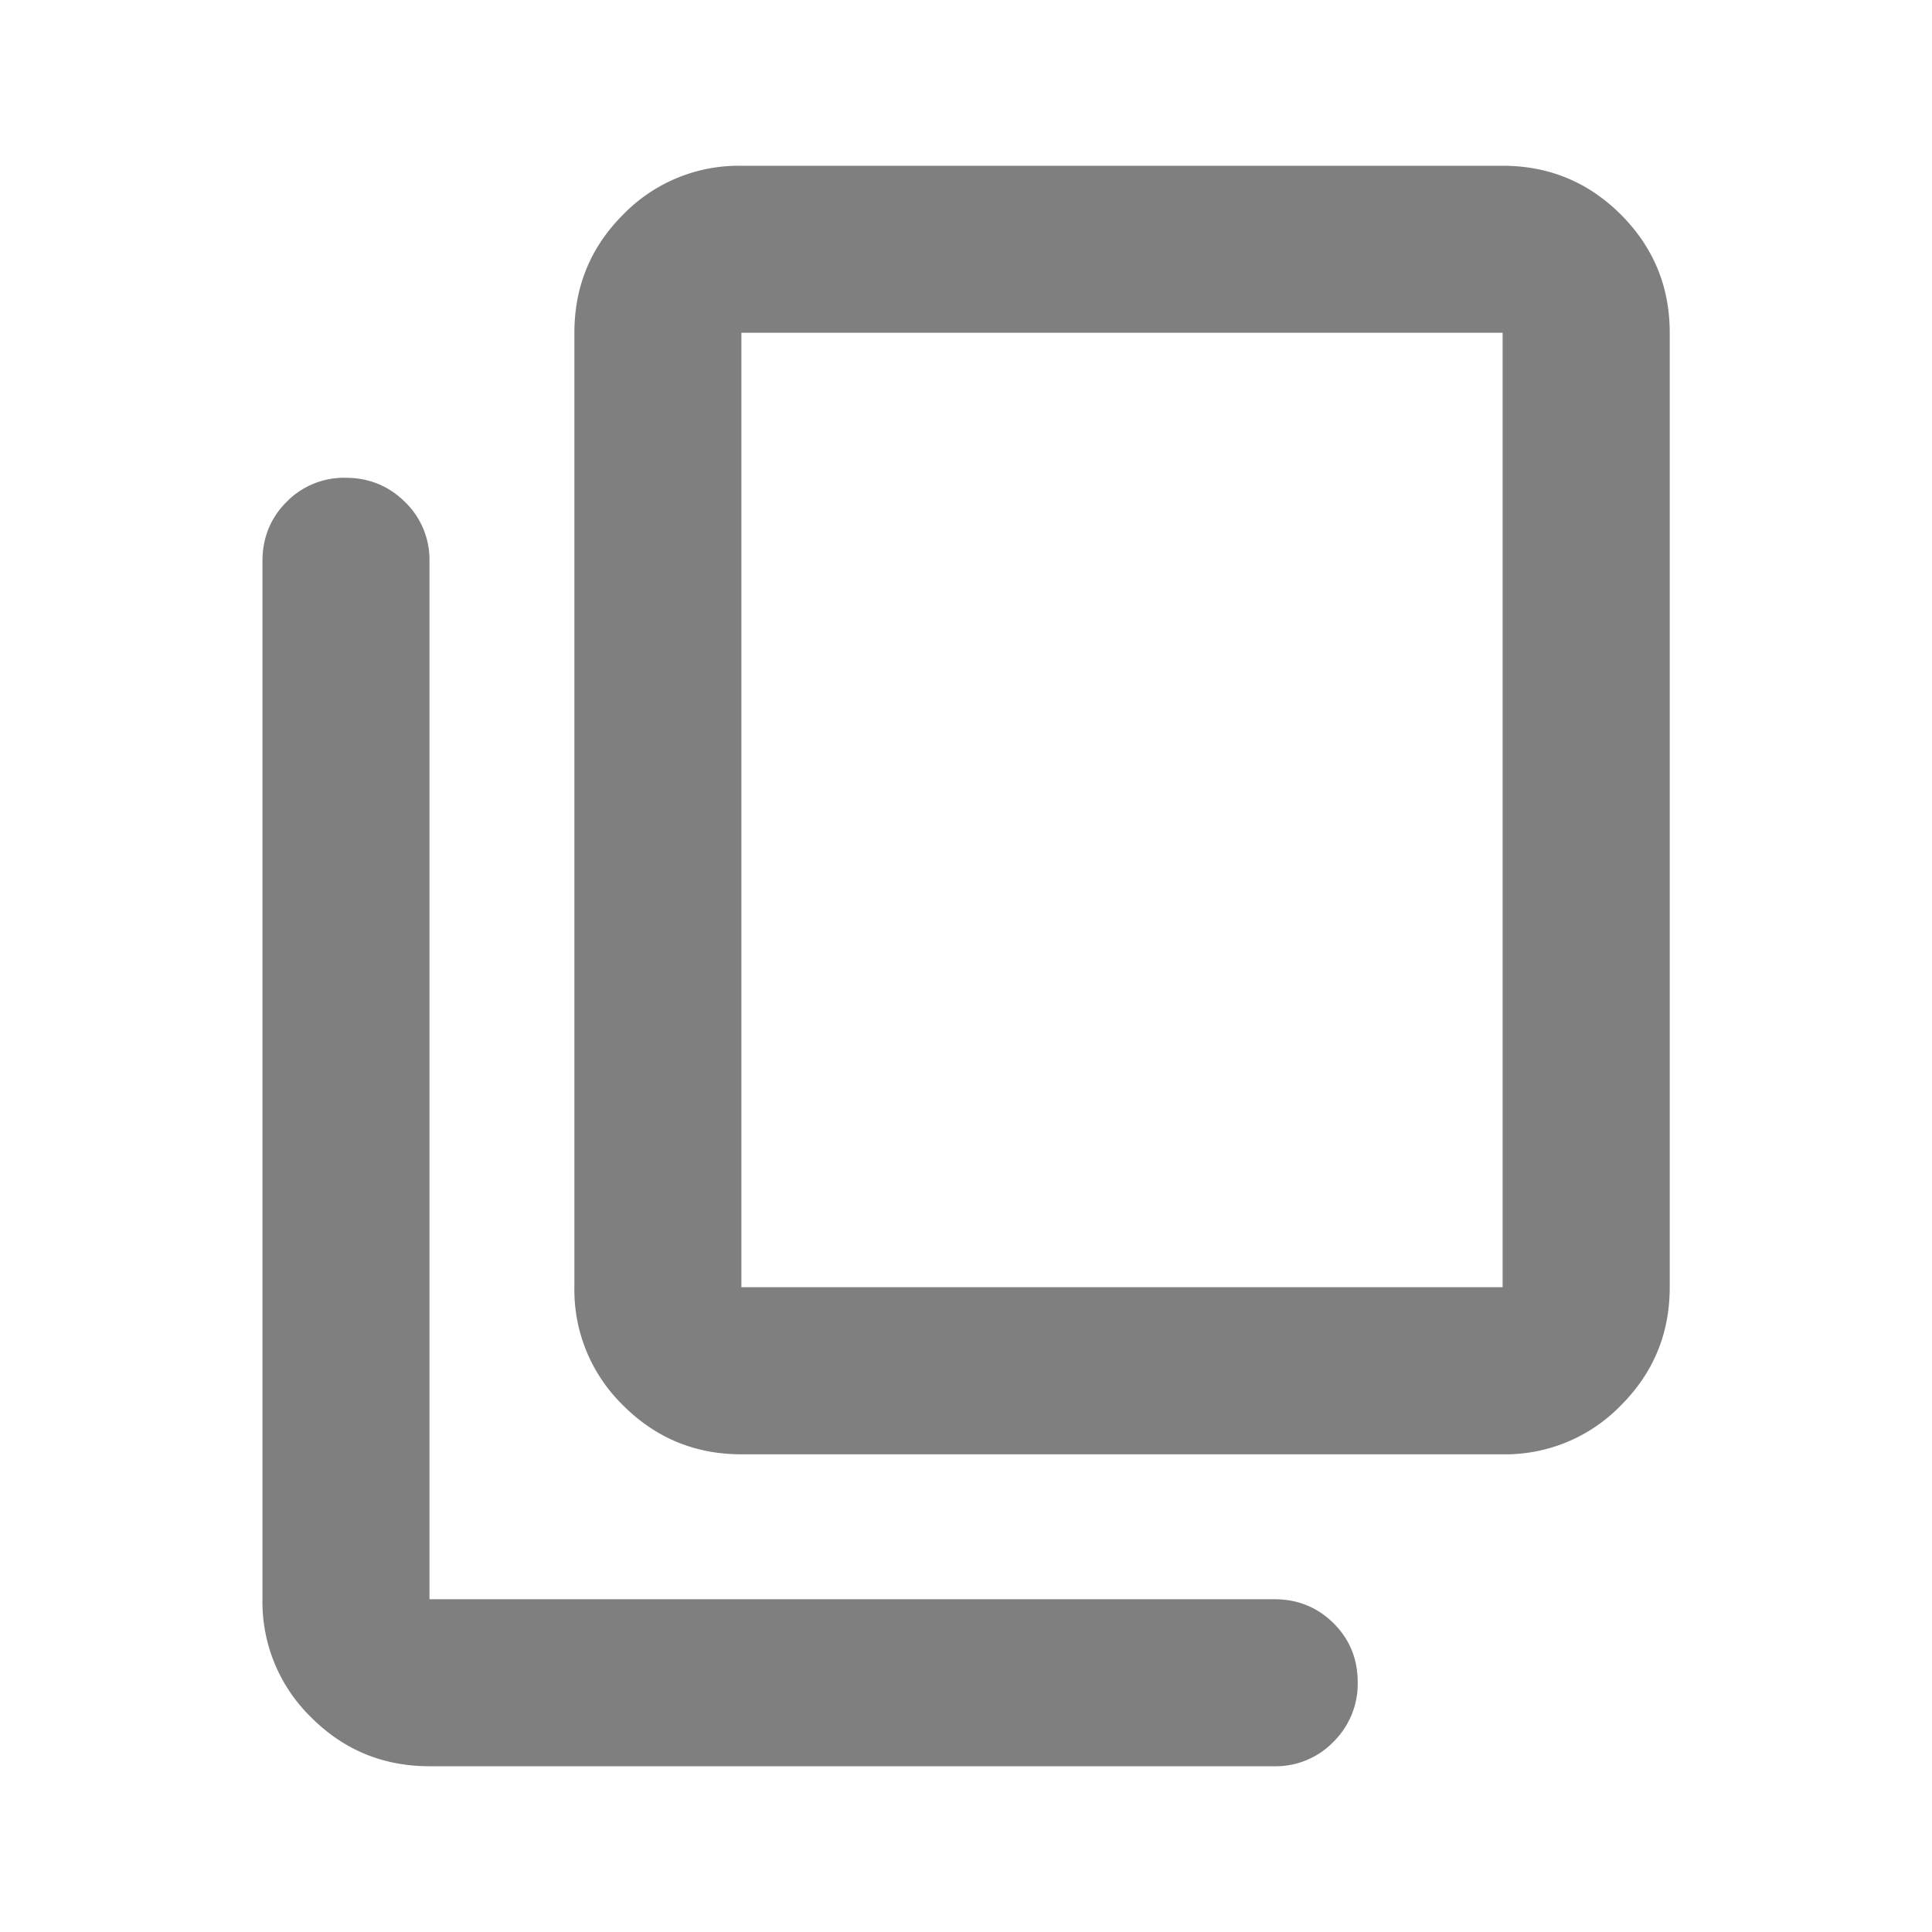 <svg width="20" height="20" fill="none" xmlns="http://www.w3.org/2000/svg"><g opacity=".5"><mask id="a" style="mask-type:alpha" maskUnits="userSpaceOnUse" x="0" y="0" width="20" height="20"><path fill="#D9D9D9" d="M0 0h20v20H0z"/></mask><g mask="url(#a)"><path d="M7.675 15.055c-.479 0-.887-.169-1.224-.506a1.667 1.667 0 0 1-.505-1.223v-9.88c0-.48.168-.888.505-1.225a1.667 1.667 0 0 1 1.224-.505h7.88c.48 0 .887.169 1.224.505.337.337.506.745.506 1.224v9.88c0 .48-.169.887-.506 1.224a1.667 1.667 0 0 1-1.223.506h-7.88Zm0-1.73h7.88v-9.88h-7.88v9.88Zm-3.229 4.959c-.479 0-.887-.168-1.224-.505a1.667 1.667 0 0 1-.505-1.224V5.81c0-.243.083-.447.249-.614a.83.83 0 0 1 .611-.25c.241 0 .446.083.615.25a.83.83 0 0 1 .254.614v10.745h8.745c.242 0 .447.083.614.249.167.166.25.37.25.611a.843.843 0 0 1-.25.615.83.83 0 0 1-.614.254H4.446Z" fill="#000"/></g></g></svg>